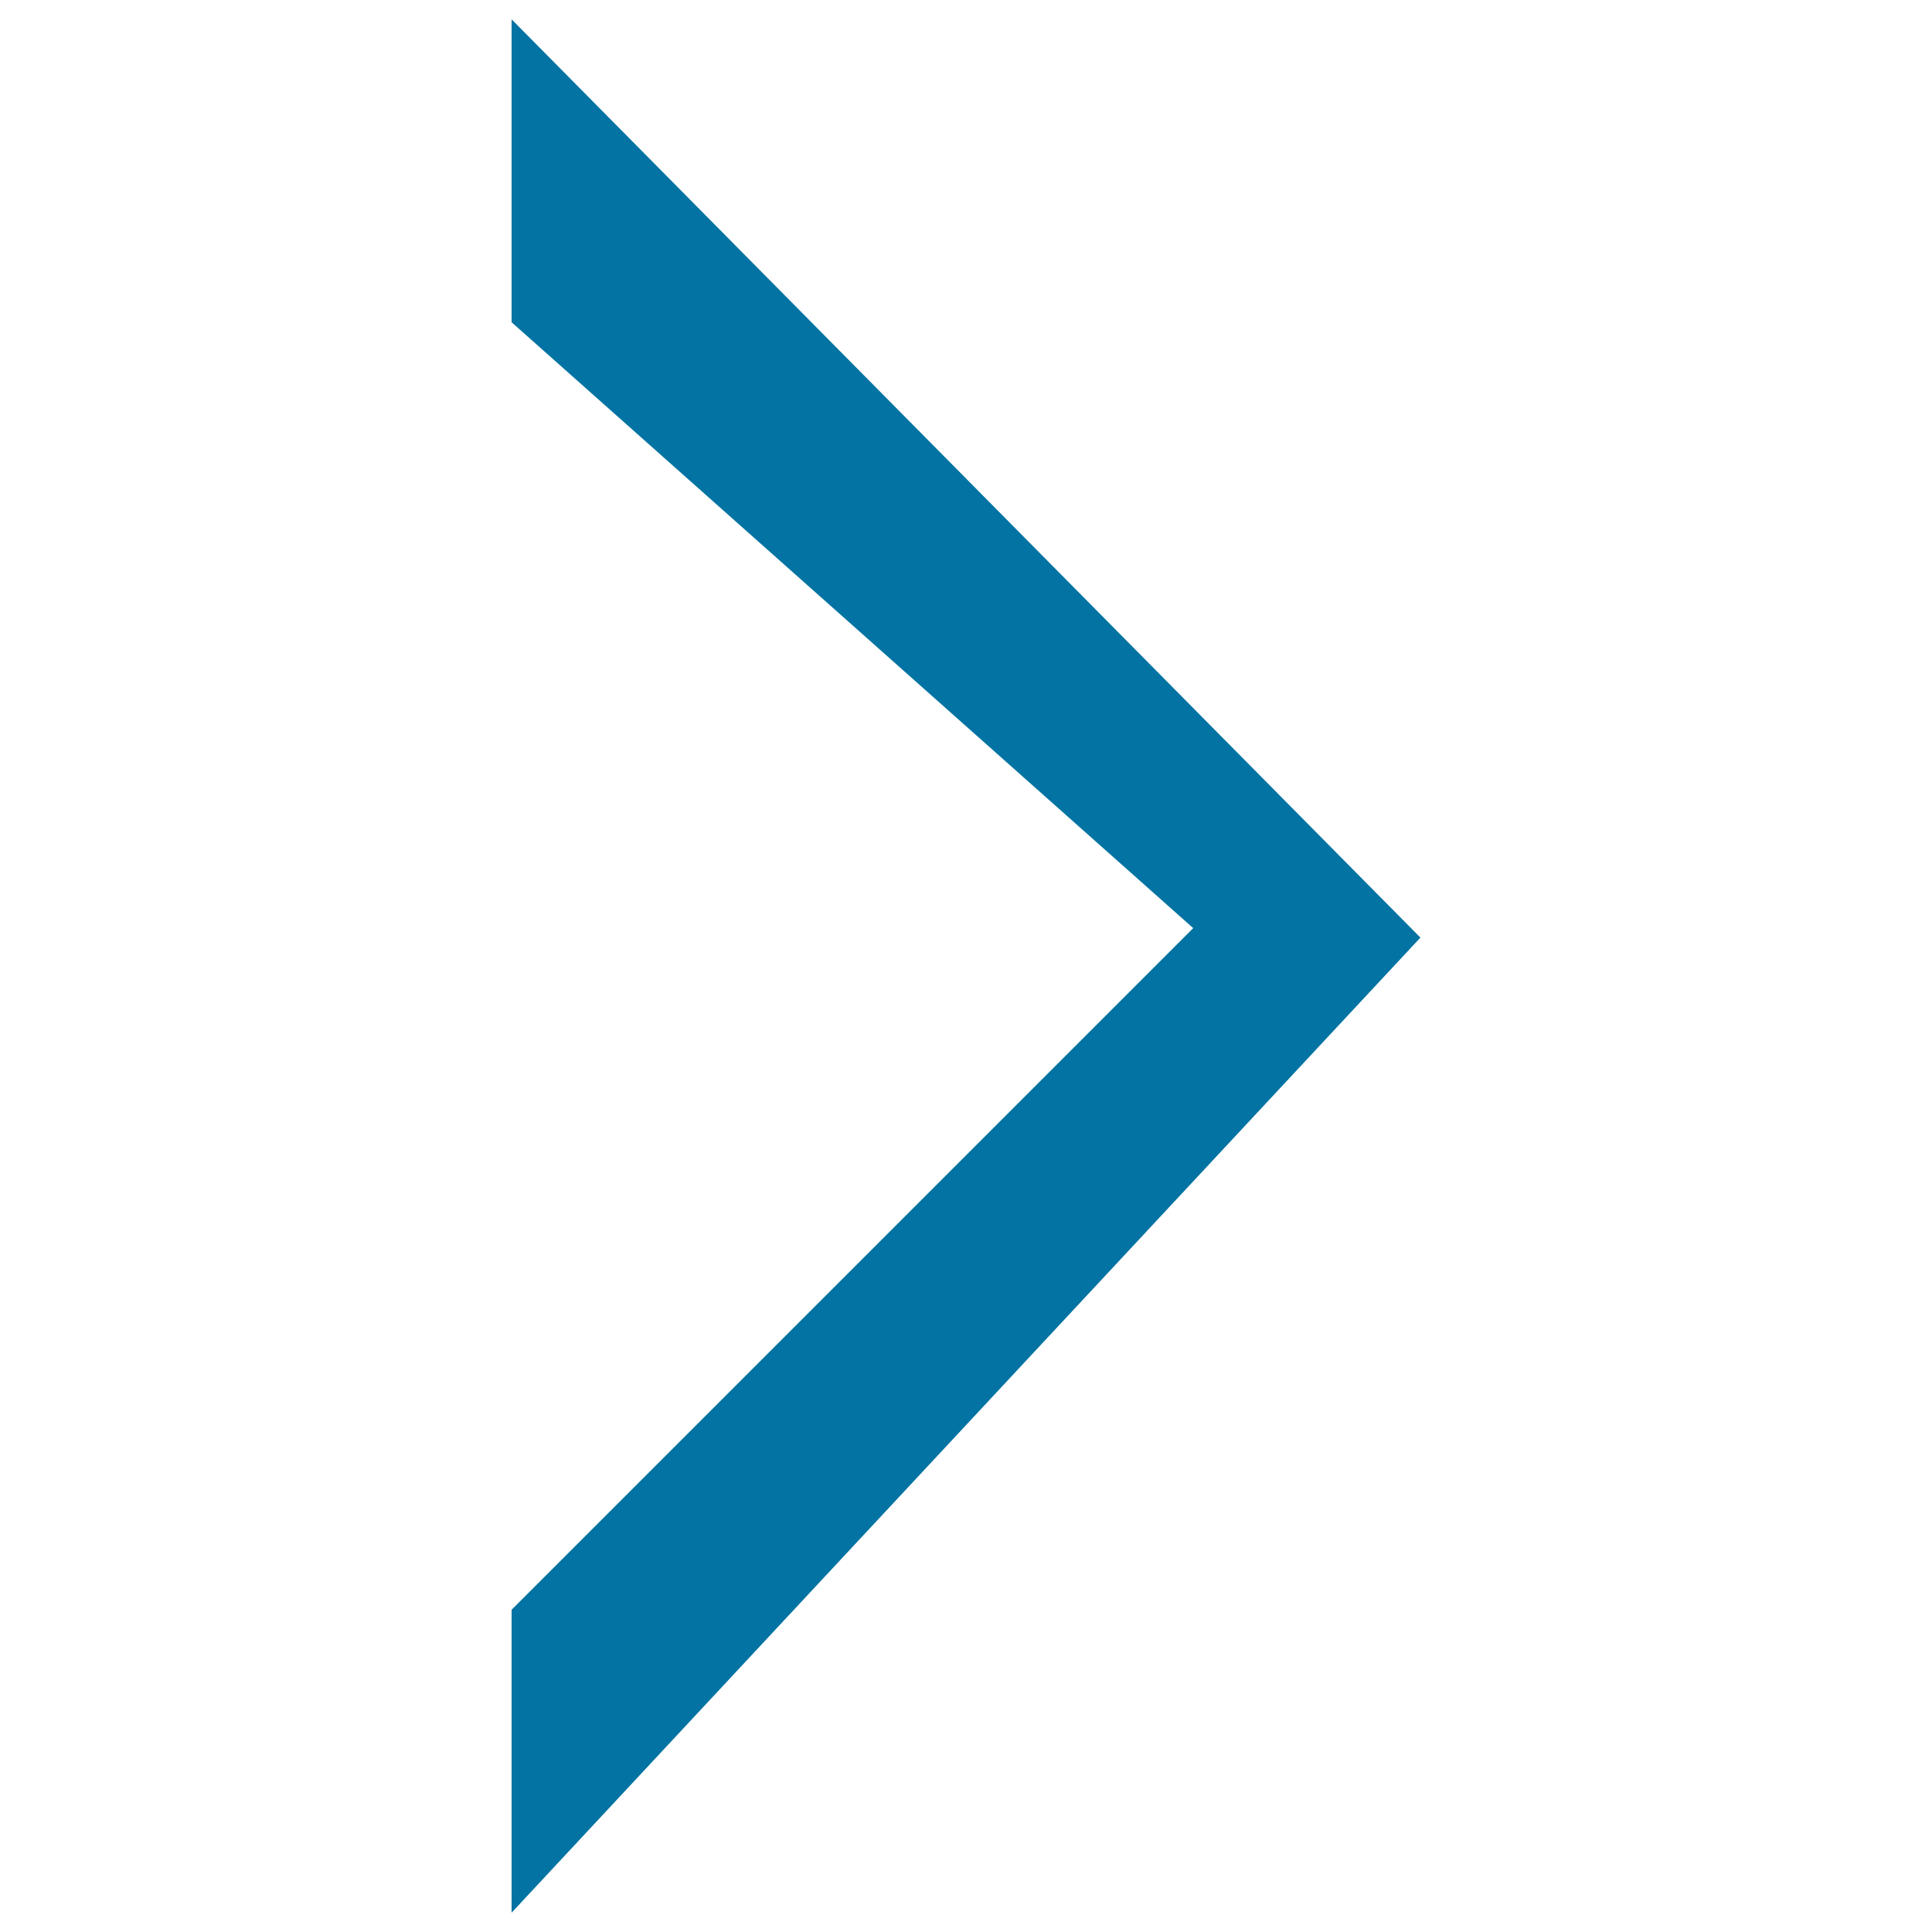 <svg xmlns="http://www.w3.org/2000/svg" viewBox="0 0 1000 1000" style="fill:#0273a2">
<title>Right Arrow SVG icon</title>
<path d="M264.8,10l470.4,475.3L264.8,990V833.2l352.8-352.8L264.8,166.8V10z"/>
</svg>